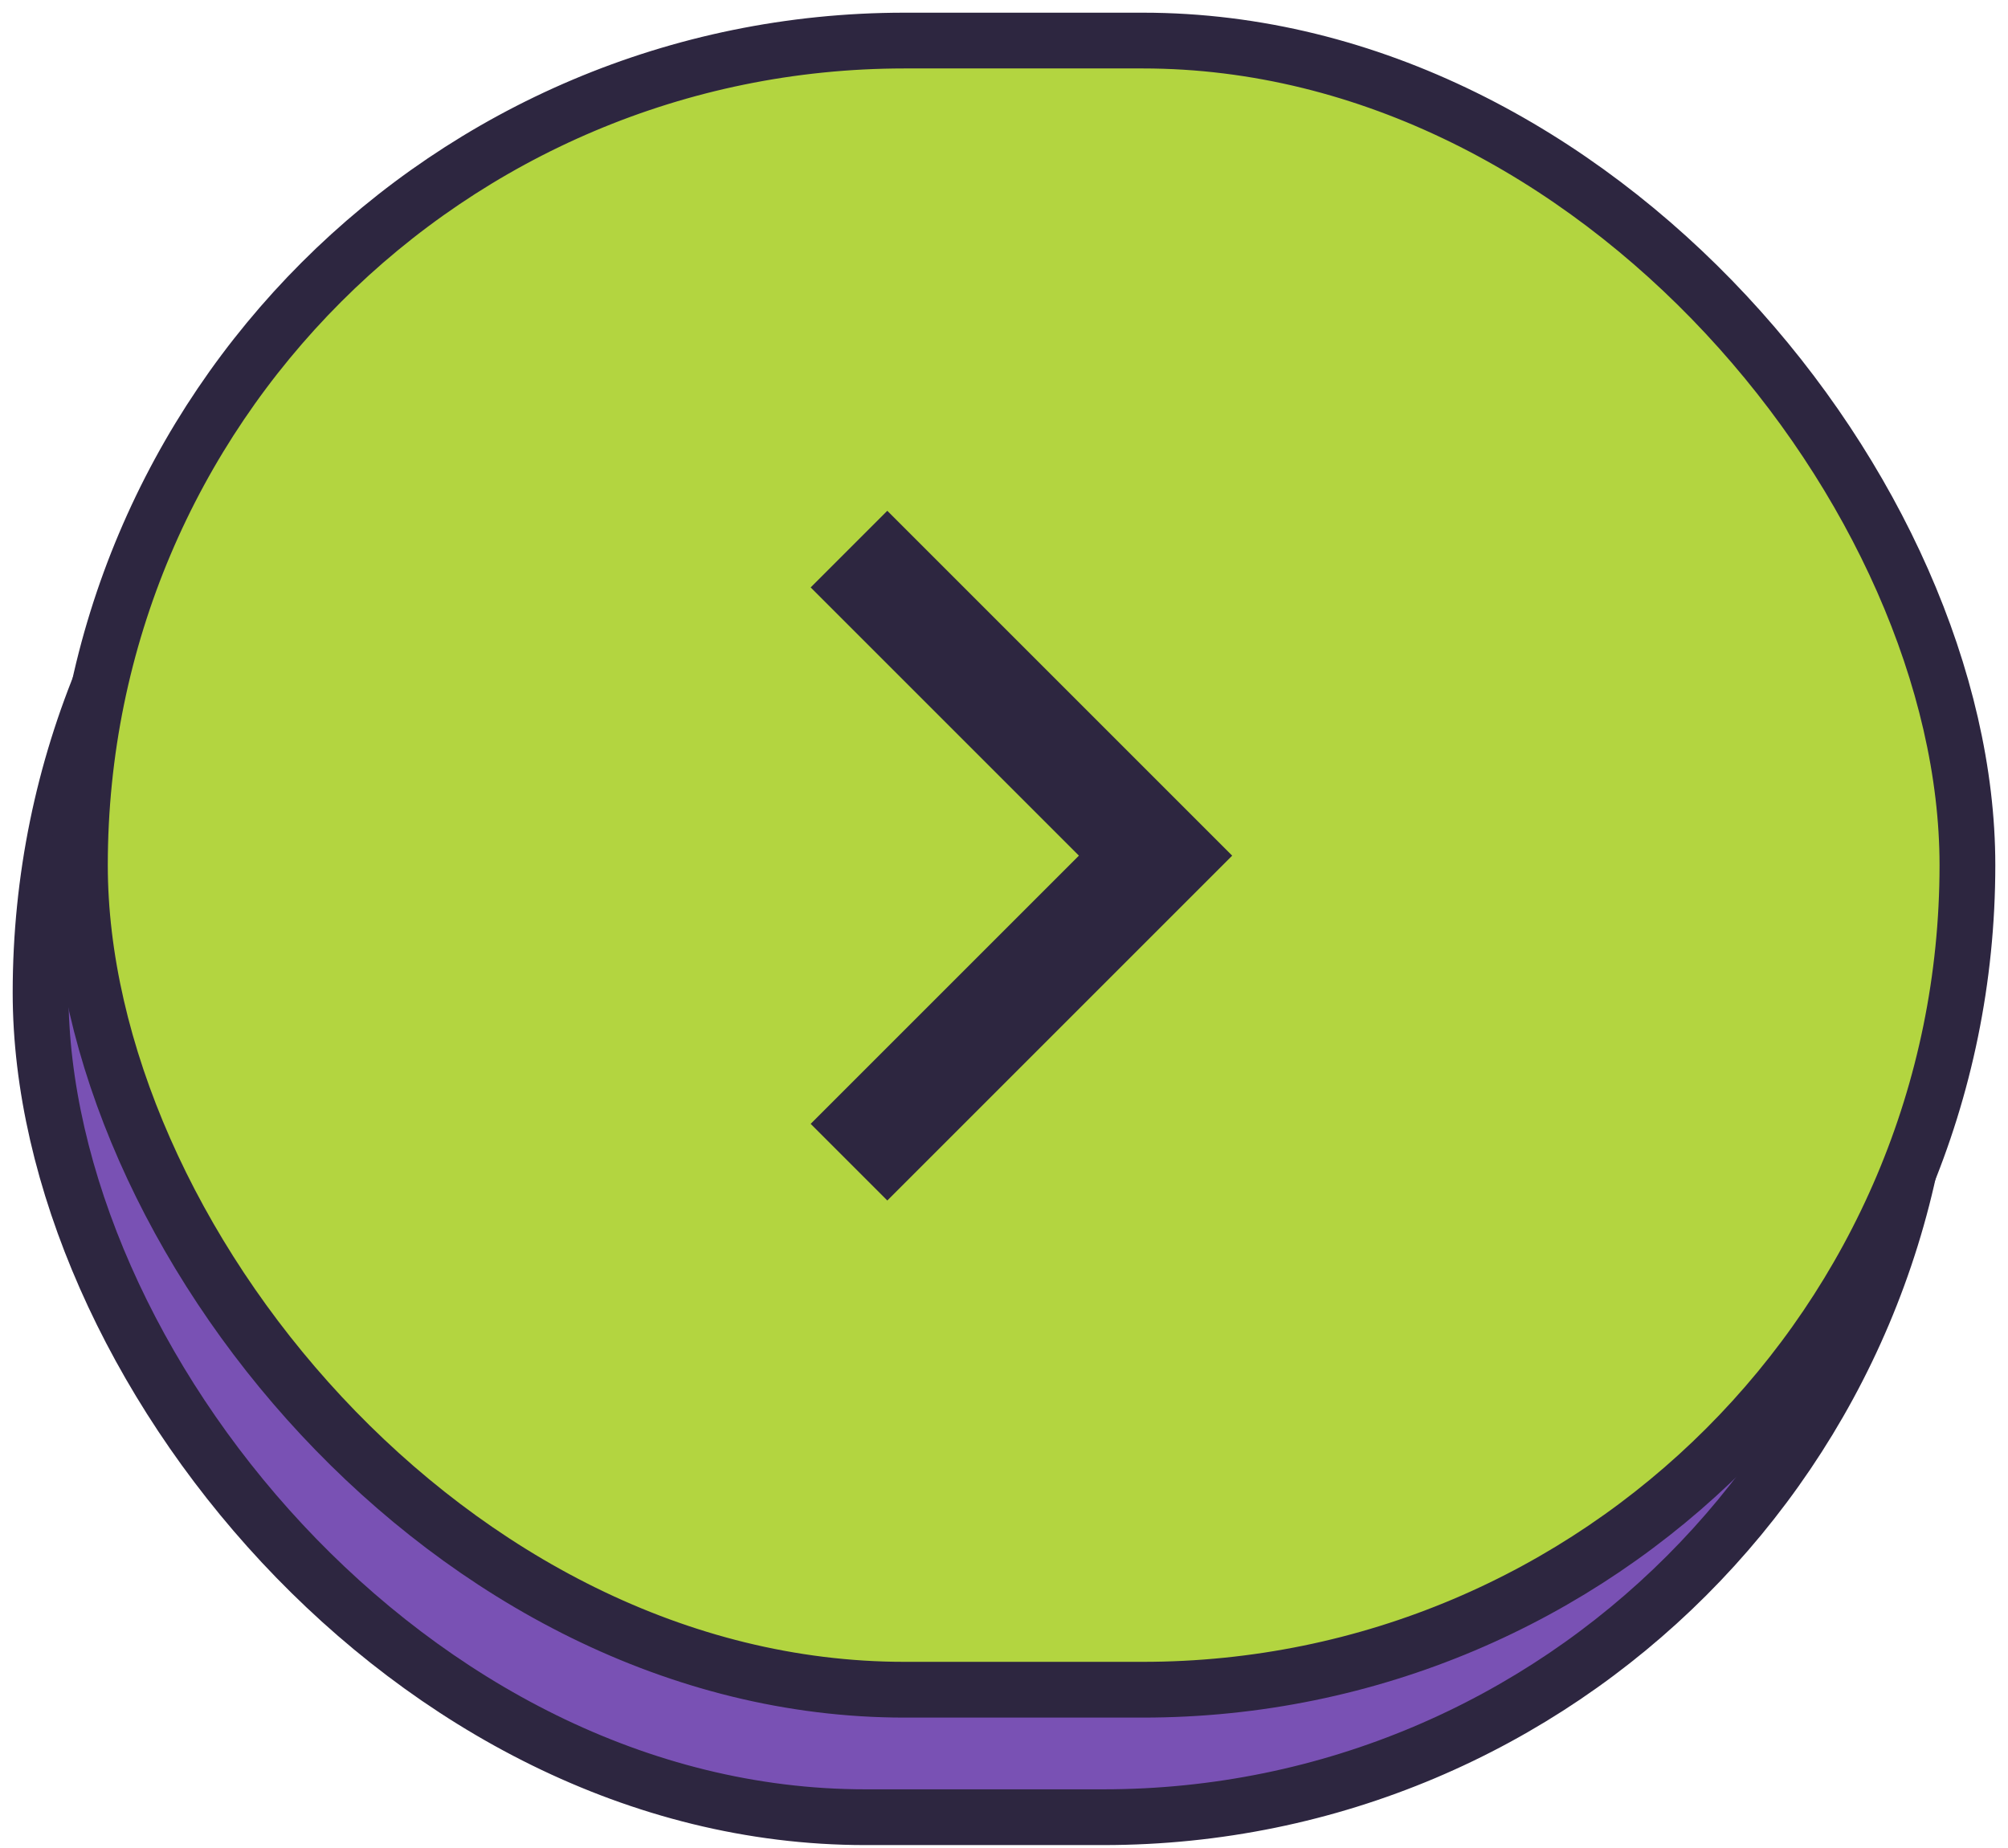 <svg width="88" height="81" viewBox="0 0 88 81" fill="none" xmlns="http://www.w3.org/2000/svg">
<rect x="1.778" y="7.365" width="82.72" height="72.28" rx="36.14" fill="#7951B4" stroke="#2D2640" stroke-width="2.444"/>
<rect x="3.502" y="1.778" width="82.72" height="72.28" rx="36.14" fill="#B3D540" stroke="#2D2640" stroke-width="2.444"/>
<path d="M47.283 37.502L35.527 25.746L38.886 22.387L54 37.502L38.886 52.616L35.527 49.257L47.283 37.502Z" fill="#2D2640"/>
</svg>
